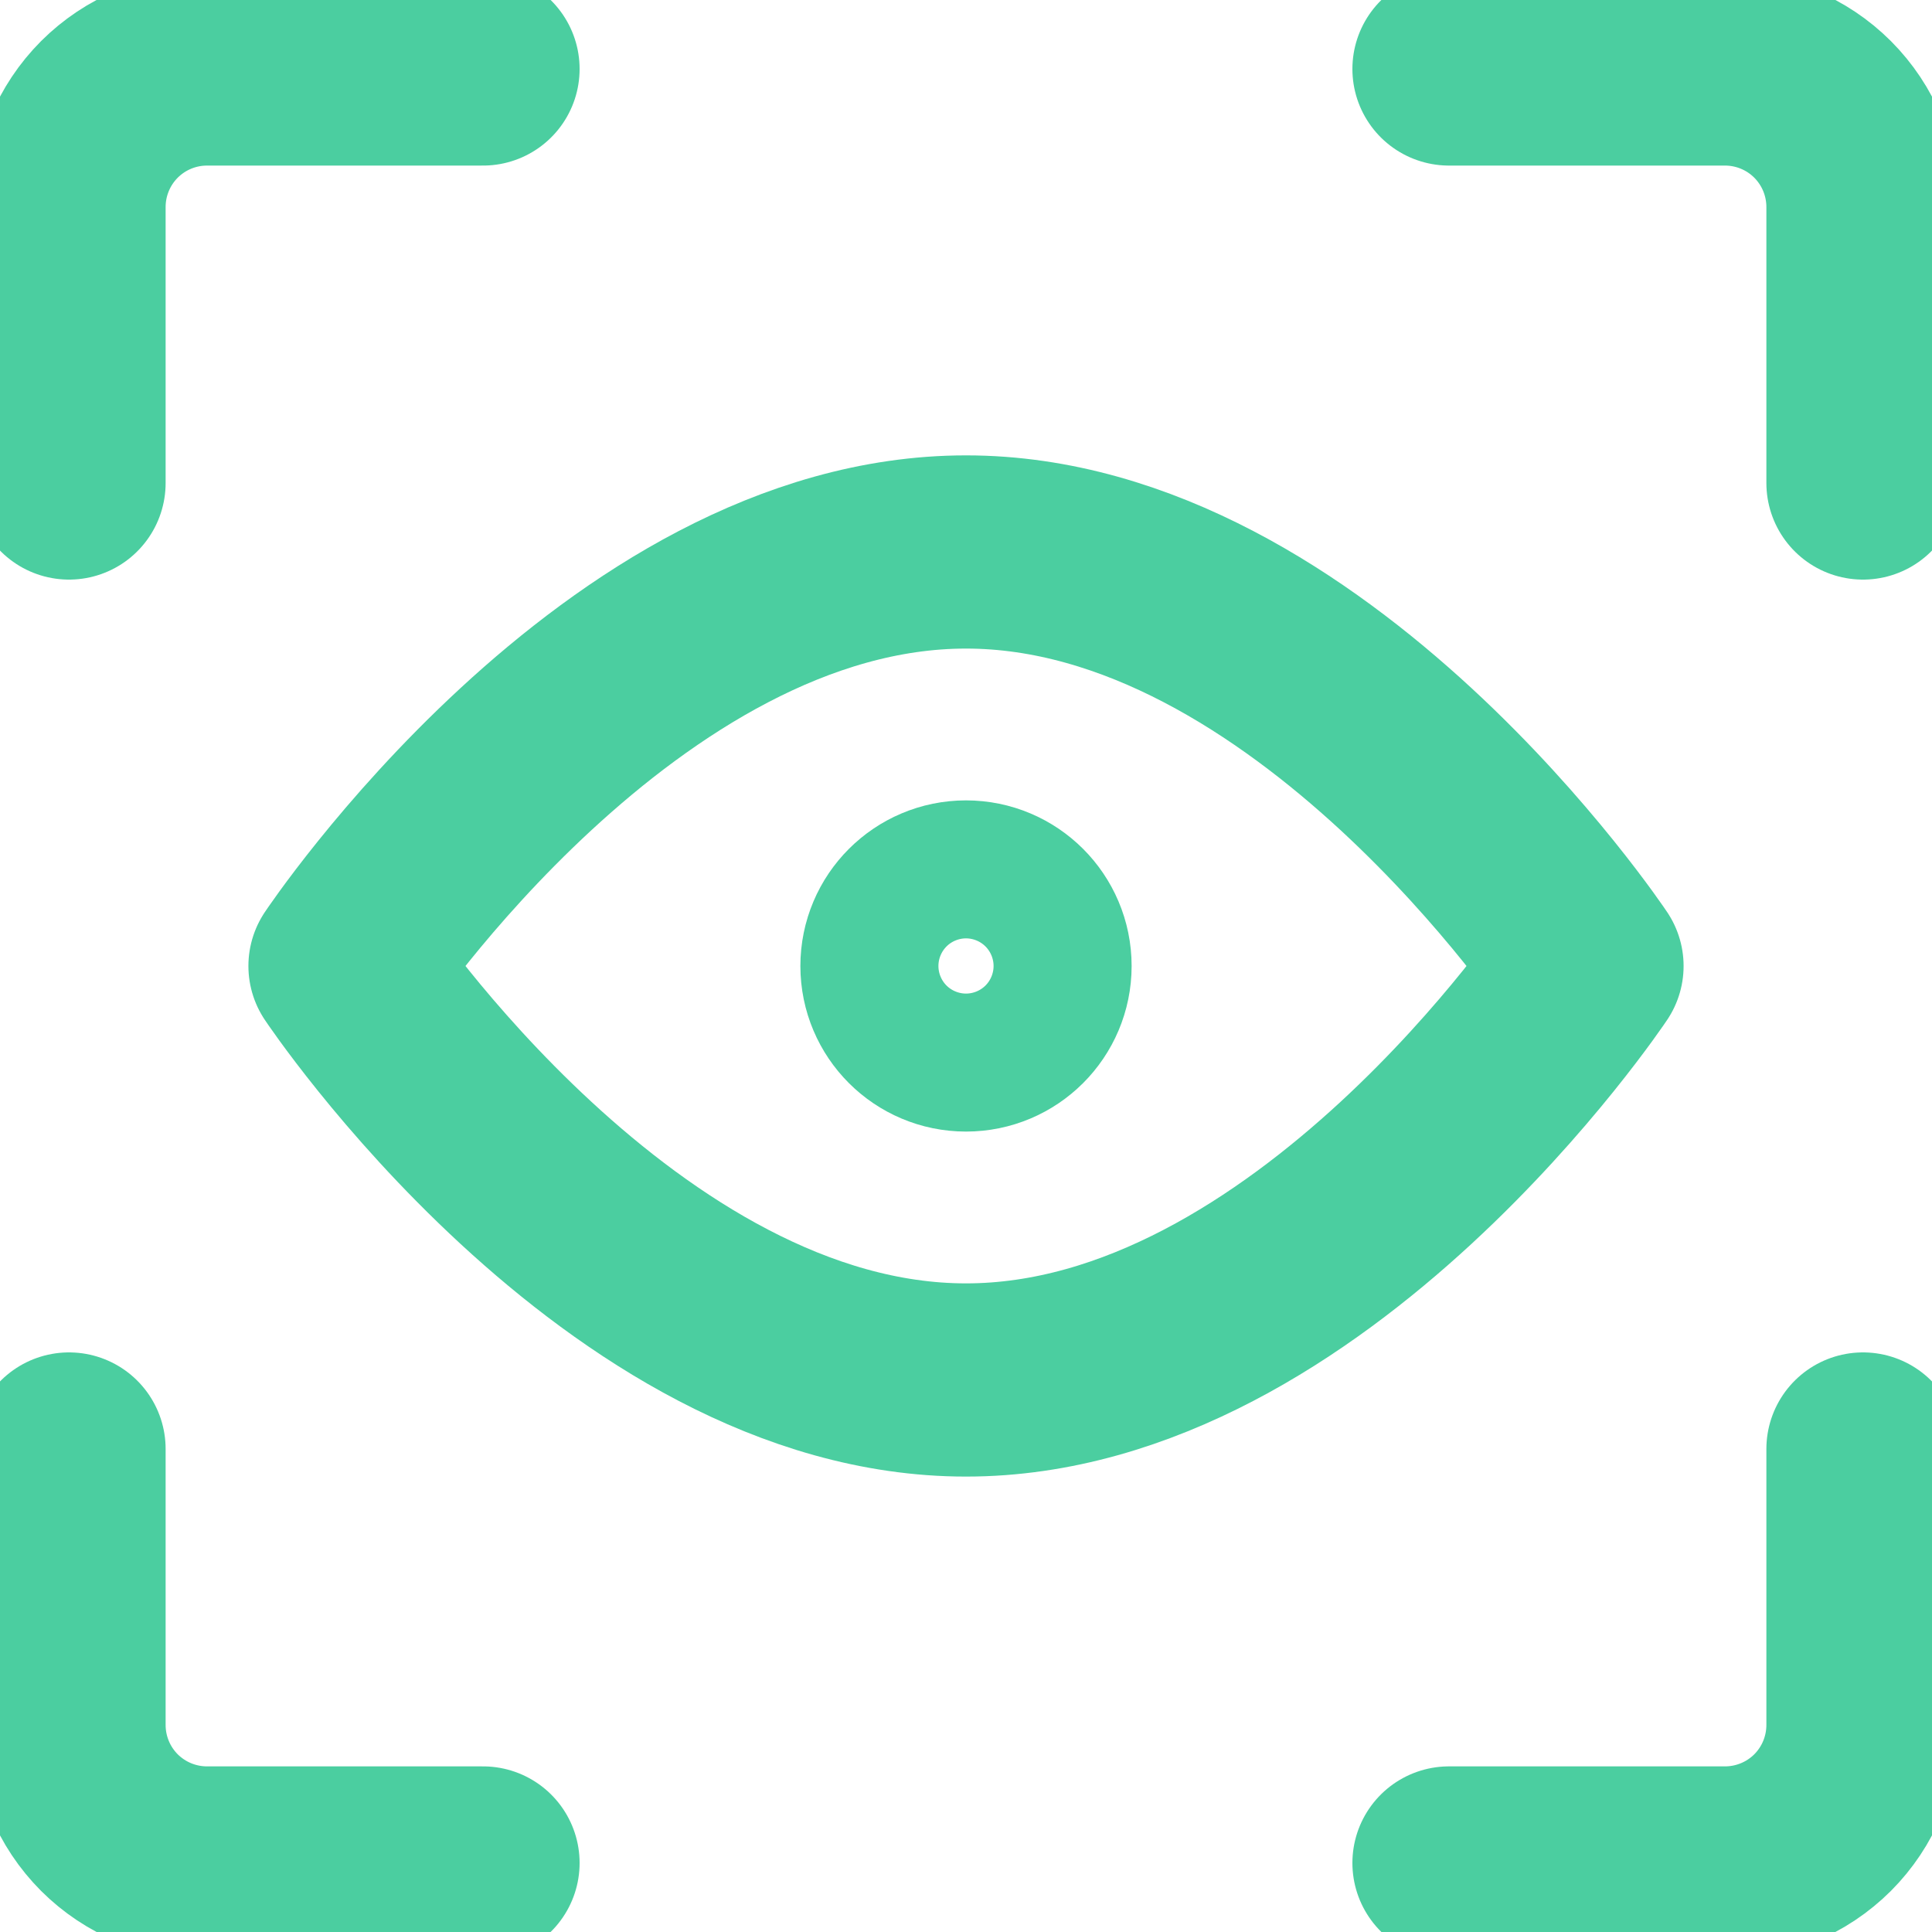 <svg width="40" height="40" viewBox="0 0 40 40" fill="none" xmlns="http://www.w3.org/2000/svg">
<g clip-path="url(#clip0_106_225)">
<path d="M38.571 30V35.714C38.571 36.472 38.27 37.199 37.735 37.735C37.199 38.27 36.472 38.571 35.714 38.571H30" stroke="#4BCEA0" stroke-width="4" stroke-linecap="round" stroke-linejoin="round"/>
<path d="M30 1.428H35.714C36.472 1.428 37.199 1.729 37.735 2.265C38.27 2.801 38.571 3.528 38.571 4.286V10" stroke="#4BCEA0" stroke-width="4" stroke-linecap="round" stroke-linejoin="round"/>
<path d="M1.429 10V4.286C1.429 3.528 1.73 2.801 2.265 2.265C2.801 1.729 3.528 1.428 4.286 1.428H10" stroke="#4BCEA0" stroke-width="4" stroke-linecap="round" stroke-linejoin="round"/>
<path d="M10 38.571H4.286C3.528 38.571 2.801 38.27 2.265 37.735C1.73 37.199 1.429 36.472 1.429 35.714V30" stroke="#4BCEA0" stroke-width="4" stroke-linecap="round" stroke-linejoin="round"/>
<path d="M32.857 20C32.857 20 27.143 28.571 20 28.571C12.857 28.571 7.143 20 7.143 20C7.143 20 12.857 11.428 20 11.428C27.143 11.428 32.857 20 32.857 20Z" stroke="#4BCEA0" stroke-width="4" stroke-linecap="round" stroke-linejoin="round"/>
<path d="M20 21.428C20.789 21.428 21.429 20.789 21.429 20C21.429 19.211 20.789 18.571 20 18.571C19.211 18.571 18.571 19.211 18.571 20C18.571 20.789 19.211 21.428 20 21.428Z" stroke="#4BCEA0" stroke-width="4" stroke-linecap="round" stroke-linejoin="round"/>
</g>
<defs>
<clipPath id="clip0_106_225">
<rect width="40" height="40" fill="white"/>
</clipPath>
</defs>
</svg>
